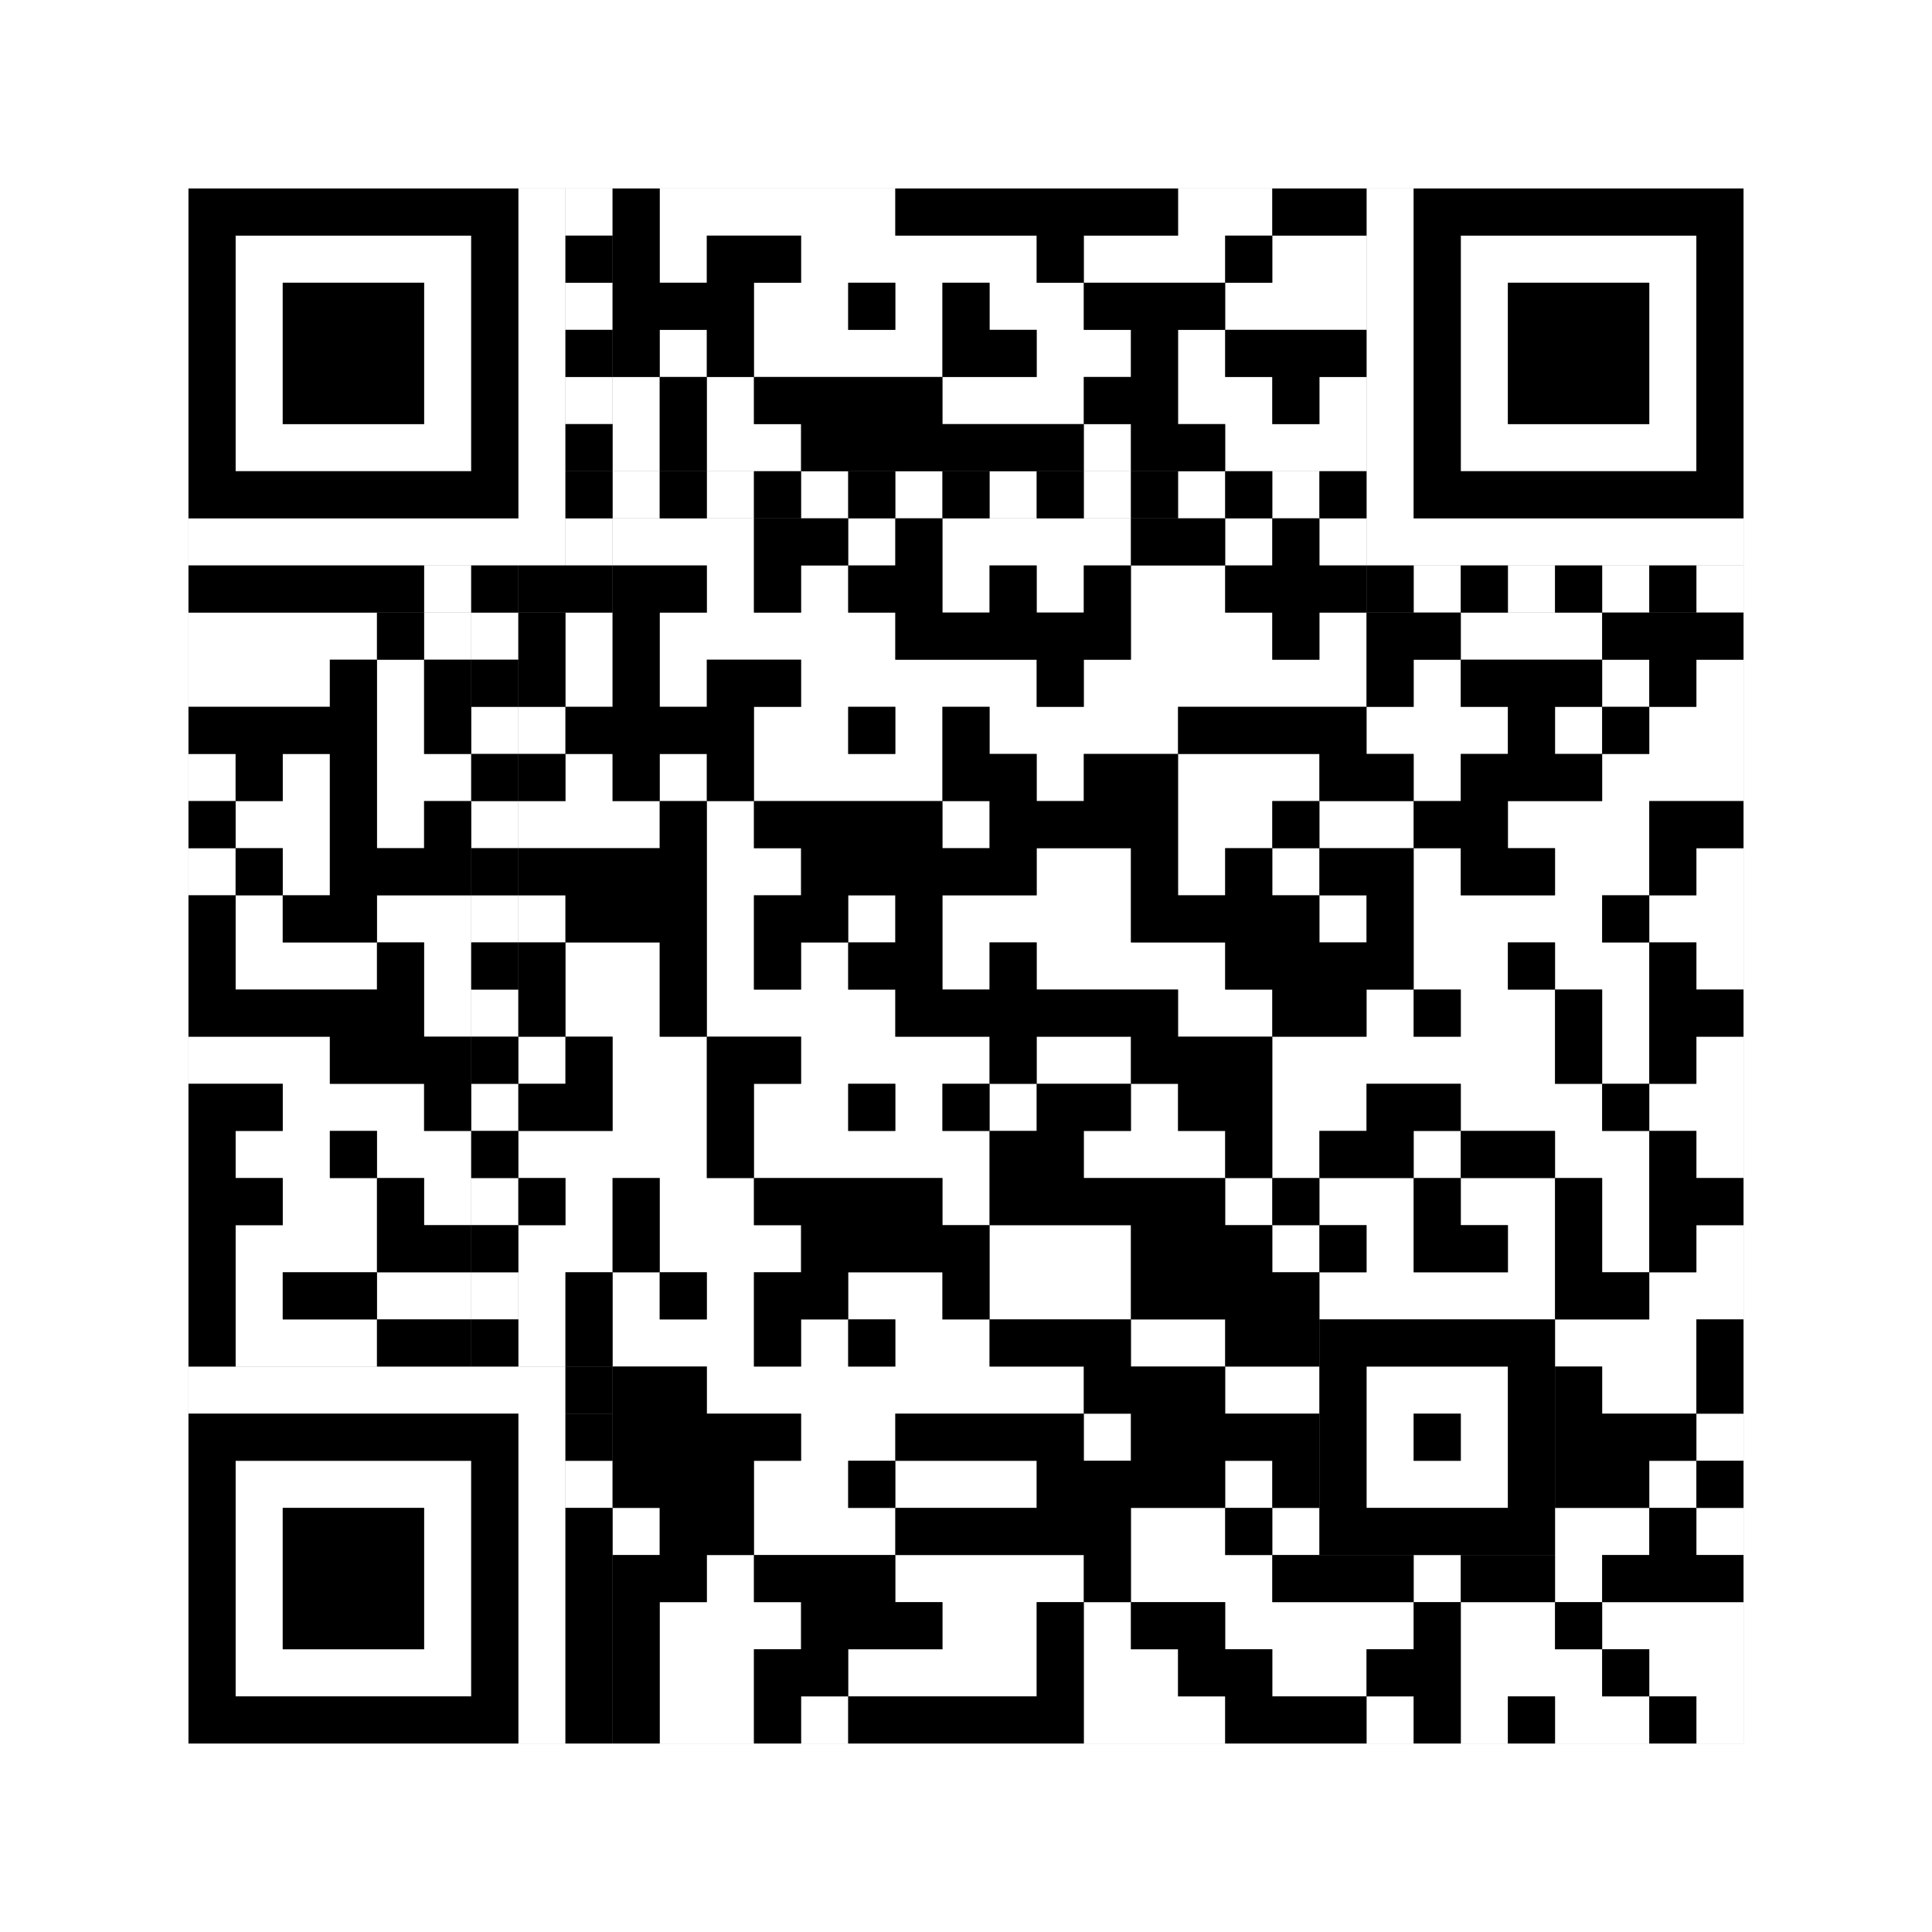 <svg xmlns="http://www.w3.org/2000/svg" version="1.1" width="205px" height="205px">
<rect width="100%" height="100%" fill="#808080" stroke="none"/>
<defs><style>rect{shape-rendering:crispEdges}</style></defs>
<path class="qr-4 " stroke="transparent" fill="#fff" fill-opacity="1" d="M70 20 h25 v5 h-25Z M125 20 h10 v5 h-10Z M70 25 h5 v5 h-5Z M85 25 h25 v5 h-25Z M115 25 h15 v5 h-15Z M135 25 h10 v5 h-10Z M80 30 h10 v5 h-10Z M95 30 h5 v5 h-5Z M105 30 h10 v5 h-10Z M130 30 h15 v5 h-15Z M70 35 h5 v5 h-5Z M80 35 h20 v5 h-20Z M110 35 h10 v5 h-10Z M125 35 h5 v5 h-5Z M65 40 h5 v5 h-5Z M75 40 h5 v5 h-5Z M100 40 h15 v5 h-15Z M125 40 h10 v5 h-10Z M140 40 h5 v5 h-5Z M65 45 h5 v5 h-5Z M75 45 h10 v5 h-10Z M115 45 h5 v5 h-5Z M130 45 h15 v5 h-15Z M65 55 h15 v5 h-15Z M90 55 h5 v5 h-5Z M100 55 h20 v5 h-20Z M130 55 h5 v5 h-5Z M140 55 h5 v5 h-5Z M75 60 h5 v5 h-5Z M85 60 h5 v5 h-5Z M100 60 h5 v5 h-5Z M110 60 h5 v5 h-5Z M120 60 h10 v5 h-10Z M20 65 h20 v5 h-20Z M45 65 h5 v5 h-5Z M60 65 h5 v5 h-5Z M70 65 h25 v5 h-25Z M120 65 h15 v5 h-15Z M140 65 h5 v5 h-5Z M155 65 h15 v5 h-15Z M20 70 h15 v5 h-15Z M40 70 h5 v5 h-5Z M60 70 h5 v5 h-5Z M70 70 h5 v5 h-5Z M85 70 h25 v5 h-25Z M115 70 h30 v5 h-30Z M150 70 h5 v5 h-5Z M170 70 h5 v5 h-5Z M180 70 h5 v5 h-5Z M40 75 h5 v5 h-5Z M55 75 h5 v5 h-5Z M80 75 h10 v5 h-10Z M95 75 h5 v5 h-5Z M105 75 h20 v5 h-20Z M145 75 h15 v5 h-15Z M165 75 h5 v5 h-5Z M175 75 h10 v5 h-10Z M20 80 h5 v5 h-5Z M30 80 h5 v5 h-5Z M40 80 h10 v5 h-10Z M60 80 h5 v5 h-5Z M70 80 h5 v5 h-5Z M80 80 h20 v5 h-20Z M110 80 h5 v5 h-5Z M125 80 h15 v5 h-15Z M150 80 h5 v5 h-5Z M170 80 h15 v5 h-15Z M25 85 h10 v5 h-10Z M40 85 h5 v5 h-5Z M55 85 h15 v5 h-15Z M75 85 h5 v5 h-5Z M100 85 h5 v5 h-5Z M125 85 h10 v5 h-10Z M140 85 h10 v5 h-10Z M160 85 h15 v5 h-15Z M20 90 h5 v5 h-5Z M30 90 h5 v5 h-5Z M75 90 h10 v5 h-10Z M110 90 h10 v5 h-10Z M125 90 h5 v5 h-5Z M135 90 h5 v5 h-5Z M150 90 h5 v5 h-5Z M165 90 h10 v5 h-10Z M180 90 h5 v5 h-5Z M25 95 h5 v5 h-5Z M40 95 h10 v5 h-10Z M55 95 h5 v5 h-5Z M75 95 h5 v5 h-5Z M90 95 h5 v5 h-5Z M100 95 h20 v5 h-20Z M140 95 h5 v5 h-5Z M150 95 h20 v5 h-20Z M175 95 h10 v5 h-10Z M25 100 h15 v5 h-15Z M45 100 h5 v5 h-5Z M60 100 h10 v5 h-10Z M75 100 h5 v5 h-5Z M85 100 h5 v5 h-5Z M100 100 h5 v5 h-5Z M110 100 h20 v5 h-20Z M150 100 h10 v5 h-10Z M165 100 h10 v5 h-10Z M180 100 h5 v5 h-5Z M45 105 h5 v5 h-5Z M60 105 h10 v5 h-10Z M75 105 h20 v5 h-20Z M125 105 h10 v5 h-10Z M145 105 h5 v5 h-5Z M155 105 h10 v5 h-10Z M170 105 h5 v5 h-5Z M20 110 h15 v5 h-15Z M55 110 h5 v5 h-5Z M65 110 h10 v5 h-10Z M85 110 h20 v5 h-20Z M110 110 h10 v5 h-10Z M135 110 h30 v5 h-30Z M170 110 h5 v5 h-5Z M180 110 h5 v5 h-5Z M30 115 h15 v5 h-15Z M65 115 h10 v5 h-10Z M80 115 h10 v5 h-10Z M95 115 h5 v5 h-5Z M105 115 h5 v5 h-5Z M120 115 h5 v5 h-5Z M135 115 h10 v5 h-10Z M155 115 h15 v5 h-15Z M175 115 h10 v5 h-10Z M25 120 h10 v5 h-10Z M40 120 h10 v5 h-10Z M55 120 h20 v5 h-20Z M80 120 h25 v5 h-25Z M115 120 h15 v5 h-15Z M135 120 h5 v5 h-5Z M150 120 h5 v5 h-5Z M165 120 h10 v5 h-10Z M180 120 h5 v5 h-5Z M30 125 h10 v5 h-10Z M45 125 h5 v5 h-5Z M60 125 h5 v5 h-5Z M70 125 h10 v5 h-10Z M100 125 h5 v5 h-5Z M130 125 h5 v5 h-5Z M140 125 h10 v5 h-10Z M155 125 h10 v5 h-10Z M170 125 h5 v5 h-5Z M25 130 h15 v5 h-15Z M55 130 h10 v5 h-10Z M70 130 h15 v5 h-15Z M105 130 h15 v5 h-15Z M135 130 h5 v5 h-5Z M145 130 h5 v5 h-5Z M160 130 h5 v5 h-5Z M170 130 h5 v5 h-5Z M180 130 h5 v5 h-5Z M25 135 h5 v5 h-5Z M40 135 h10 v5 h-10Z M55 135 h5 v5 h-5Z M65 135 h5 v5 h-5Z M75 135 h5 v5 h-5Z M90 135 h10 v5 h-10Z M105 135 h15 v5 h-15Z M140 135 h25 v5 h-25Z M175 135 h10 v5 h-10Z M25 140 h15 v5 h-15Z M55 140 h5 v5 h-5Z M65 140 h15 v5 h-15Z M85 140 h5 v5 h-5Z M95 140 h10 v5 h-10Z M120 140 h10 v5 h-10Z M165 140 h15 v5 h-15Z M75 145 h40 v5 h-40Z M130 145 h10 v5 h-10Z M170 145 h10 v5 h-10Z M85 150 h10 v5 h-10Z M115 150 h5 v5 h-5Z M180 150 h5 v5 h-5Z M80 155 h10 v5 h-10Z M95 155 h15 v5 h-15Z M130 155 h5 v5 h-5Z M175 155 h5 v5 h-5Z M65 160 h5 v5 h-5Z M80 160 h15 v5 h-15Z M120 160 h10 v5 h-10Z M135 160 h5 v5 h-5Z M165 160 h10 v5 h-10Z M180 160 h5 v5 h-5Z M75 165 h5 v5 h-5Z M95 165 h20 v5 h-20Z M120 165 h15 v5 h-15Z M150 165 h5 v5 h-5Z M165 165 h5 v5 h-5Z M70 170 h15 v5 h-15Z M100 170 h10 v5 h-10Z M115 170 h5 v5 h-5Z M130 170 h20 v5 h-20Z M155 170 h10 v5 h-10Z M170 170 h15 v5 h-15Z M70 175 h10 v5 h-10Z M90 175 h20 v5 h-20Z M115 175 h10 v5 h-10Z M135 175 h10 v5 h-10Z M155 175 h15 v5 h-15Z M175 175 h10 v5 h-10Z M70 180 h10 v5 h-10Z M85 180 h5 v5 h-5Z M115 180 h15 v5 h-15Z M145 180 h5 v5 h-5Z M155 180 h5 v5 h-5Z M165 180 h10 v5 h-10Z M180 180 h5 v5 h-5Z " /><path class="qr-6 " stroke="transparent" fill="#fff" fill-opacity="1" d="M25 25 h25 v5 h-25Z M155 25 h25 v5 h-25Z M25 30 h5 v5 h-5Z M45 30 h5 v5 h-5Z M155 30 h5 v5 h-5Z M175 30 h5 v5 h-5Z M25 35 h5 v5 h-5Z M45 35 h5 v5 h-5Z M155 35 h5 v5 h-5Z M175 35 h5 v5 h-5Z M25 40 h5 v5 h-5Z M45 40 h5 v5 h-5Z M155 40 h5 v5 h-5Z M175 40 h5 v5 h-5Z M25 45 h25 v5 h-25Z M155 45 h25 v5 h-25Z M25 155 h25 v5 h-25Z M25 160 h5 v5 h-5Z M45 160 h5 v5 h-5Z M25 165 h5 v5 h-5Z M45 165 h5 v5 h-5Z M25 170 h5 v5 h-5Z M45 170 h5 v5 h-5Z M25 175 h25 v5 h-25Z " /><path class="qr-8 " stroke="transparent" fill="#fff" fill-opacity="1" d="M55 20 h5 v5 h-5Z M145 20 h5 v5 h-5Z M55 25 h5 v5 h-5Z M145 25 h5 v5 h-5Z M55 30 h5 v5 h-5Z M145 30 h5 v5 h-5Z M55 35 h5 v5 h-5Z M145 35 h5 v5 h-5Z M55 40 h5 v5 h-5Z M145 40 h5 v5 h-5Z M55 45 h5 v5 h-5Z M145 45 h5 v5 h-5Z M55 50 h5 v5 h-5Z M145 50 h5 v5 h-5Z M20 55 h40 v5 h-40Z M145 55 h40 v5 h-40Z M20 145 h40 v5 h-40Z M55 150 h5 v5 h-5Z M55 155 h5 v5 h-5Z M55 160 h5 v5 h-5Z M55 165 h5 v5 h-5Z M55 170 h5 v5 h-5Z M55 175 h5 v5 h-5Z M55 180 h5 v5 h-5Z " /><path class="qr-10 " stroke="transparent" fill="#fff" fill-opacity="1" d="M145 145 h15 v5 h-15Z M145 150 h5 v5 h-5Z M155 150 h5 v5 h-5Z M145 155 h15 v5 h-15Z " /><path class="qr-12 " stroke="transparent" fill="#fff" fill-opacity="1" d="M65 50 h5 v5 h-5Z M75 50 h5 v5 h-5Z M85 50 h5 v5 h-5Z M95 50 h5 v5 h-5Z M105 50 h5 v5 h-5Z M115 50 h5 v5 h-5Z M125 50 h5 v5 h-5Z M135 50 h5 v5 h-5Z M50 65 h5 v5 h-5Z M50 75 h5 v5 h-5Z M50 85 h5 v5 h-5Z M50 95 h5 v5 h-5Z M50 105 h5 v5 h-5Z M50 115 h5 v5 h-5Z M50 125 h5 v5 h-5Z M50 135 h5 v5 h-5Z " /><path class="qr-14 " stroke="transparent" fill="#fff" fill-opacity="1" d="M60 20 h5 v5 h-5Z M60 30 h5 v5 h-5Z M60 40 h5 v5 h-5Z M60 55 h5 v5 h-5Z M45 60 h5 v5 h-5Z M150 60 h5 v5 h-5Z M160 60 h5 v5 h-5Z M170 60 h5 v5 h-5Z M180 60 h5 v5 h-5Z M60 155 h5 v5 h-5Z " /><path class="qr-18 " stroke="transparent" fill="#fff" fill-opacity="1" d="M0 0 h205 v5 h-205Z M0 5 h205 v5 h-205Z M0 10 h205 v5 h-205Z M0 15 h205 v5 h-205Z M0 20 h20 v5 h-20Z M185 20 h20 v5 h-20Z M0 25 h20 v5 h-20Z M185 25 h20 v5 h-20Z M0 30 h20 v5 h-20Z M185 30 h20 v5 h-20Z M0 35 h20 v5 h-20Z M185 35 h20 v5 h-20Z M0 40 h20 v5 h-20Z M185 40 h20 v5 h-20Z M0 45 h20 v5 h-20Z M185 45 h20 v5 h-20Z M0 50 h20 v5 h-20Z M185 50 h20 v5 h-20Z M0 55 h20 v5 h-20Z M185 55 h20 v5 h-20Z M0 60 h20 v5 h-20Z M185 60 h20 v5 h-20Z M0 65 h20 v5 h-20Z M185 65 h20 v5 h-20Z M0 70 h20 v5 h-20Z M185 70 h20 v5 h-20Z M0 75 h20 v5 h-20Z M185 75 h20 v5 h-20Z M0 80 h20 v5 h-20Z M185 80 h20 v5 h-20Z M0 85 h20 v5 h-20Z M185 85 h20 v5 h-20Z M0 90 h20 v5 h-20Z M185 90 h20 v5 h-20Z M0 95 h20 v5 h-20Z M185 95 h20 v5 h-20Z M0 100 h20 v5 h-20Z M185 100 h20 v5 h-20Z M0 105 h20 v5 h-20Z M185 105 h20 v5 h-20Z M0 110 h20 v5 h-20Z M185 110 h20 v5 h-20Z M0 115 h20 v5 h-20Z M185 115 h20 v5 h-20Z M0 120 h20 v5 h-20Z M185 120 h20 v5 h-20Z M0 125 h20 v5 h-20Z M185 125 h20 v5 h-20Z M0 130 h20 v5 h-20Z M185 130 h20 v5 h-20Z M0 135 h20 v5 h-20Z M185 135 h20 v5 h-20Z M0 140 h20 v5 h-20Z M185 140 h20 v5 h-20Z M0 145 h20 v5 h-20Z M185 145 h20 v5 h-20Z M0 150 h20 v5 h-20Z M185 150 h20 v5 h-20Z M0 155 h20 v5 h-20Z M185 155 h20 v5 h-20Z M0 160 h20 v5 h-20Z M185 160 h20 v5 h-20Z M0 165 h20 v5 h-20Z M185 165 h20 v5 h-20Z M0 170 h20 v5 h-20Z M185 170 h20 v5 h-20Z M0 175 h20 v5 h-20Z M185 175 h20 v5 h-20Z M0 180 h20 v5 h-20Z M185 180 h20 v5 h-20Z M0 185 h205 v5 h-205Z M0 190 h205 v5 h-205Z M0 195 h205 v5 h-205Z M0 200 h205 v5 h-205Z " /><path class="qr-512 " stroke="transparent" fill="#000" fill-opacity="1" d="M60 145 h5 v5 h-5Z " /><path class="qr-1024 " stroke="transparent" fill="#000" fill-opacity="1" d="M65 20 h5 v5 h-5Z M95 20 h30 v5 h-30Z M135 20 h10 v5 h-10Z M65 25 h5 v5 h-5Z M75 25 h10 v5 h-10Z M110 25 h5 v5 h-5Z M130 25 h5 v5 h-5Z M65 30 h15 v5 h-15Z M90 30 h5 v5 h-5Z M100 30 h5 v5 h-5Z M115 30 h15 v5 h-15Z M65 35 h5 v5 h-5Z M75 35 h5 v5 h-5Z M100 35 h10 v5 h-10Z M120 35 h5 v5 h-5Z M130 35 h15 v5 h-15Z M70 40 h5 v5 h-5Z M80 40 h20 v5 h-20Z M115 40 h10 v5 h-10Z M135 40 h5 v5 h-5Z M70 45 h5 v5 h-5Z M85 45 h30 v5 h-30Z M120 45 h10 v5 h-10Z M80 55 h10 v5 h-10Z M95 55 h5 v5 h-5Z M120 55 h10 v5 h-10Z M135 55 h5 v5 h-5Z M65 60 h10 v5 h-10Z M80 60 h5 v5 h-5Z M90 60 h10 v5 h-10Z M105 60 h5 v5 h-5Z M115 60 h5 v5 h-5Z M130 60 h15 v5 h-15Z M40 65 h5 v5 h-5Z M55 65 h5 v5 h-5Z M65 65 h5 v5 h-5Z M95 65 h25 v5 h-25Z M135 65 h5 v5 h-5Z M145 65 h10 v5 h-10Z M170 65 h15 v5 h-15Z M35 70 h5 v5 h-5Z M45 70 h5 v5 h-5Z M55 70 h5 v5 h-5Z M65 70 h5 v5 h-5Z M75 70 h10 v5 h-10Z M110 70 h5 v5 h-5Z M145 70 h5 v5 h-5Z M155 70 h15 v5 h-15Z M175 70 h5 v5 h-5Z M20 75 h20 v5 h-20Z M45 75 h5 v5 h-5Z M60 75 h20 v5 h-20Z M90 75 h5 v5 h-5Z M100 75 h5 v5 h-5Z M125 75 h20 v5 h-20Z M160 75 h5 v5 h-5Z M170 75 h5 v5 h-5Z M25 80 h5 v5 h-5Z M35 80 h5 v5 h-5Z M55 80 h5 v5 h-5Z M65 80 h5 v5 h-5Z M75 80 h5 v5 h-5Z M100 80 h10 v5 h-10Z M115 80 h10 v5 h-10Z M140 80 h10 v5 h-10Z M155 80 h15 v5 h-15Z M20 85 h5 v5 h-5Z M35 85 h5 v5 h-5Z M45 85 h5 v5 h-5Z M70 85 h5 v5 h-5Z M80 85 h20 v5 h-20Z M105 85 h20 v5 h-20Z M135 85 h5 v5 h-5Z M150 85 h10 v5 h-10Z M175 85 h10 v5 h-10Z M25 90 h5 v5 h-5Z M35 90 h15 v5 h-15Z M55 90 h20 v5 h-20Z M85 90 h25 v5 h-25Z M120 90 h5 v5 h-5Z M130 90 h5 v5 h-5Z M140 90 h10 v5 h-10Z M155 90 h10 v5 h-10Z M175 90 h5 v5 h-5Z M20 95 h5 v5 h-5Z M30 95 h10 v5 h-10Z M60 95 h15 v5 h-15Z M80 95 h10 v5 h-10Z M95 95 h5 v5 h-5Z M120 95 h20 v5 h-20Z M145 95 h5 v5 h-5Z M170 95 h5 v5 h-5Z M20 100 h5 v5 h-5Z M40 100 h5 v5 h-5Z M55 100 h5 v5 h-5Z M70 100 h5 v5 h-5Z M80 100 h5 v5 h-5Z M90 100 h10 v5 h-10Z M105 100 h5 v5 h-5Z M130 100 h20 v5 h-20Z M160 100 h5 v5 h-5Z M175 100 h5 v5 h-5Z M20 105 h25 v5 h-25Z M55 105 h5 v5 h-5Z M70 105 h5 v5 h-5Z M95 105 h30 v5 h-30Z M135 105 h10 v5 h-10Z M150 105 h5 v5 h-5Z M165 105 h5 v5 h-5Z M175 105 h10 v5 h-10Z M35 110 h15 v5 h-15Z M60 110 h5 v5 h-5Z M75 110 h10 v5 h-10Z M105 110 h5 v5 h-5Z M120 110 h15 v5 h-15Z M165 110 h5 v5 h-5Z M175 110 h5 v5 h-5Z M20 115 h10 v5 h-10Z M45 115 h5 v5 h-5Z M55 115 h10 v5 h-10Z M75 115 h5 v5 h-5Z M90 115 h5 v5 h-5Z M100 115 h5 v5 h-5Z M110 115 h10 v5 h-10Z M125 115 h10 v5 h-10Z M145 115 h10 v5 h-10Z M170 115 h5 v5 h-5Z M20 120 h5 v5 h-5Z M35 120 h5 v5 h-5Z M75 120 h5 v5 h-5Z M105 120 h10 v5 h-10Z M130 120 h5 v5 h-5Z M140 120 h10 v5 h-10Z M155 120 h10 v5 h-10Z M175 120 h5 v5 h-5Z M20 125 h10 v5 h-10Z M40 125 h5 v5 h-5Z M55 125 h5 v5 h-5Z M65 125 h5 v5 h-5Z M80 125 h20 v5 h-20Z M105 125 h25 v5 h-25Z M135 125 h5 v5 h-5Z M150 125 h5 v5 h-5Z M165 125 h5 v5 h-5Z M175 125 h10 v5 h-10Z M20 130 h5 v5 h-5Z M40 130 h10 v5 h-10Z M65 130 h5 v5 h-5Z M85 130 h20 v5 h-20Z M120 130 h15 v5 h-15Z M140 130 h5 v5 h-5Z M150 130 h10 v5 h-10Z M165 130 h5 v5 h-5Z M175 130 h5 v5 h-5Z M20 135 h5 v5 h-5Z M30 135 h10 v5 h-10Z M60 135 h5 v5 h-5Z M70 135 h5 v5 h-5Z M80 135 h10 v5 h-10Z M100 135 h5 v5 h-5Z M120 135 h20 v5 h-20Z M165 135 h10 v5 h-10Z M20 140 h5 v5 h-5Z M40 140 h10 v5 h-10Z M60 140 h5 v5 h-5Z M80 140 h5 v5 h-5Z M90 140 h5 v5 h-5Z M105 140 h15 v5 h-15Z M130 140 h10 v5 h-10Z M180 140 h5 v5 h-5Z M65 145 h10 v5 h-10Z M115 145 h15 v5 h-15Z M165 145 h5 v5 h-5Z M180 145 h5 v5 h-5Z M65 150 h20 v5 h-20Z M95 150 h20 v5 h-20Z M120 150 h20 v5 h-20Z M165 150 h15 v5 h-15Z M65 155 h15 v5 h-15Z M90 155 h5 v5 h-5Z M110 155 h20 v5 h-20Z M135 155 h5 v5 h-5Z M165 155 h10 v5 h-10Z M180 155 h5 v5 h-5Z M70 160 h10 v5 h-10Z M95 160 h25 v5 h-25Z M130 160 h5 v5 h-5Z M175 160 h5 v5 h-5Z M65 165 h10 v5 h-10Z M80 165 h15 v5 h-15Z M115 165 h5 v5 h-5Z M135 165 h15 v5 h-15Z M155 165 h10 v5 h-10Z M170 165 h15 v5 h-15Z M65 170 h5 v5 h-5Z M85 170 h15 v5 h-15Z M110 170 h5 v5 h-5Z M120 170 h10 v5 h-10Z M150 170 h5 v5 h-5Z M165 170 h5 v5 h-5Z M65 175 h5 v5 h-5Z M80 175 h10 v5 h-10Z M110 175 h5 v5 h-5Z M125 175 h10 v5 h-10Z M145 175 h10 v5 h-10Z M170 175 h5 v5 h-5Z M65 180 h5 v5 h-5Z M80 180 h5 v5 h-5Z M90 180 h25 v5 h-25Z M130 180 h15 v5 h-15Z M150 180 h5 v5 h-5Z M160 180 h5 v5 h-5Z M175 180 h5 v5 h-5Z " /><path class="qr-1536 " stroke="transparent" fill="#000" fill-opacity="1" d="M20 20 h35 v5 h-35Z M150 20 h35 v5 h-35Z M20 25 h5 v5 h-5Z M50 25 h5 v5 h-5Z M150 25 h5 v5 h-5Z M180 25 h5 v5 h-5Z M20 30 h5 v5 h-5Z M30 30 h15 v5 h-15Z M50 30 h5 v5 h-5Z M150 30 h5 v5 h-5Z M160 30 h15 v5 h-15Z M180 30 h5 v5 h-5Z M20 35 h5 v5 h-5Z M30 35 h15 v5 h-15Z M50 35 h5 v5 h-5Z M150 35 h5 v5 h-5Z M160 35 h15 v5 h-15Z M180 35 h5 v5 h-5Z M20 40 h5 v5 h-5Z M30 40 h15 v5 h-15Z M50 40 h5 v5 h-5Z M150 40 h5 v5 h-5Z M160 40 h15 v5 h-15Z M180 40 h5 v5 h-5Z M20 45 h5 v5 h-5Z M50 45 h5 v5 h-5Z M150 45 h5 v5 h-5Z M180 45 h5 v5 h-5Z M20 50 h35 v5 h-35Z M150 50 h35 v5 h-35Z M20 150 h35 v5 h-35Z M20 155 h5 v5 h-5Z M50 155 h5 v5 h-5Z M20 160 h5 v5 h-5Z M30 160 h15 v5 h-15Z M50 160 h5 v5 h-5Z M20 165 h5 v5 h-5Z M30 165 h15 v5 h-15Z M50 165 h5 v5 h-5Z M20 170 h5 v5 h-5Z M30 170 h15 v5 h-15Z M50 170 h5 v5 h-5Z M20 175 h5 v5 h-5Z M50 175 h5 v5 h-5Z M20 180 h35 v5 h-35Z " /><path class="qr-2560 " stroke="transparent" fill="#000" fill-opacity="1" d="M140 140 h25 v5 h-25Z M140 145 h5 v5 h-5Z M160 145 h5 v5 h-5Z M140 150 h5 v5 h-5Z M150 150 h5 v5 h-5Z M160 150 h5 v5 h-5Z M140 155 h5 v5 h-5Z M160 155 h5 v5 h-5Z M140 160 h25 v5 h-25Z " /><path class="qr-3072 " stroke="transparent" fill="#000" fill-opacity="1" d="M60 50 h5 v5 h-5Z M70 50 h5 v5 h-5Z M80 50 h5 v5 h-5Z M90 50 h5 v5 h-5Z M100 50 h5 v5 h-5Z M110 50 h5 v5 h-5Z M120 50 h5 v5 h-5Z M130 50 h5 v5 h-5Z M140 50 h5 v5 h-5Z M50 60 h5 v5 h-5Z M50 70 h5 v5 h-5Z M50 80 h5 v5 h-5Z M50 90 h5 v5 h-5Z M50 100 h5 v5 h-5Z M50 110 h5 v5 h-5Z M50 120 h5 v5 h-5Z M50 130 h5 v5 h-5Z M50 140 h5 v5 h-5Z " /><path class="qr-3584 " stroke="transparent" fill="#000" fill-opacity="1" d="M60 25 h5 v5 h-5Z M60 35 h5 v5 h-5Z M60 45 h5 v5 h-5Z M20 60 h25 v5 h-25Z M55 60 h10 v5 h-10Z M145 60 h5 v5 h-5Z M155 60 h5 v5 h-5Z M165 60 h5 v5 h-5Z M175 60 h5 v5 h-5Z M60 150 h5 v5 h-5Z M60 160 h5 v5 h-5Z M60 165 h5 v5 h-5Z M60 170 h5 v5 h-5Z M60 175 h5 v5 h-5Z M60 180 h5 v5 h-5Z " /></svg>
